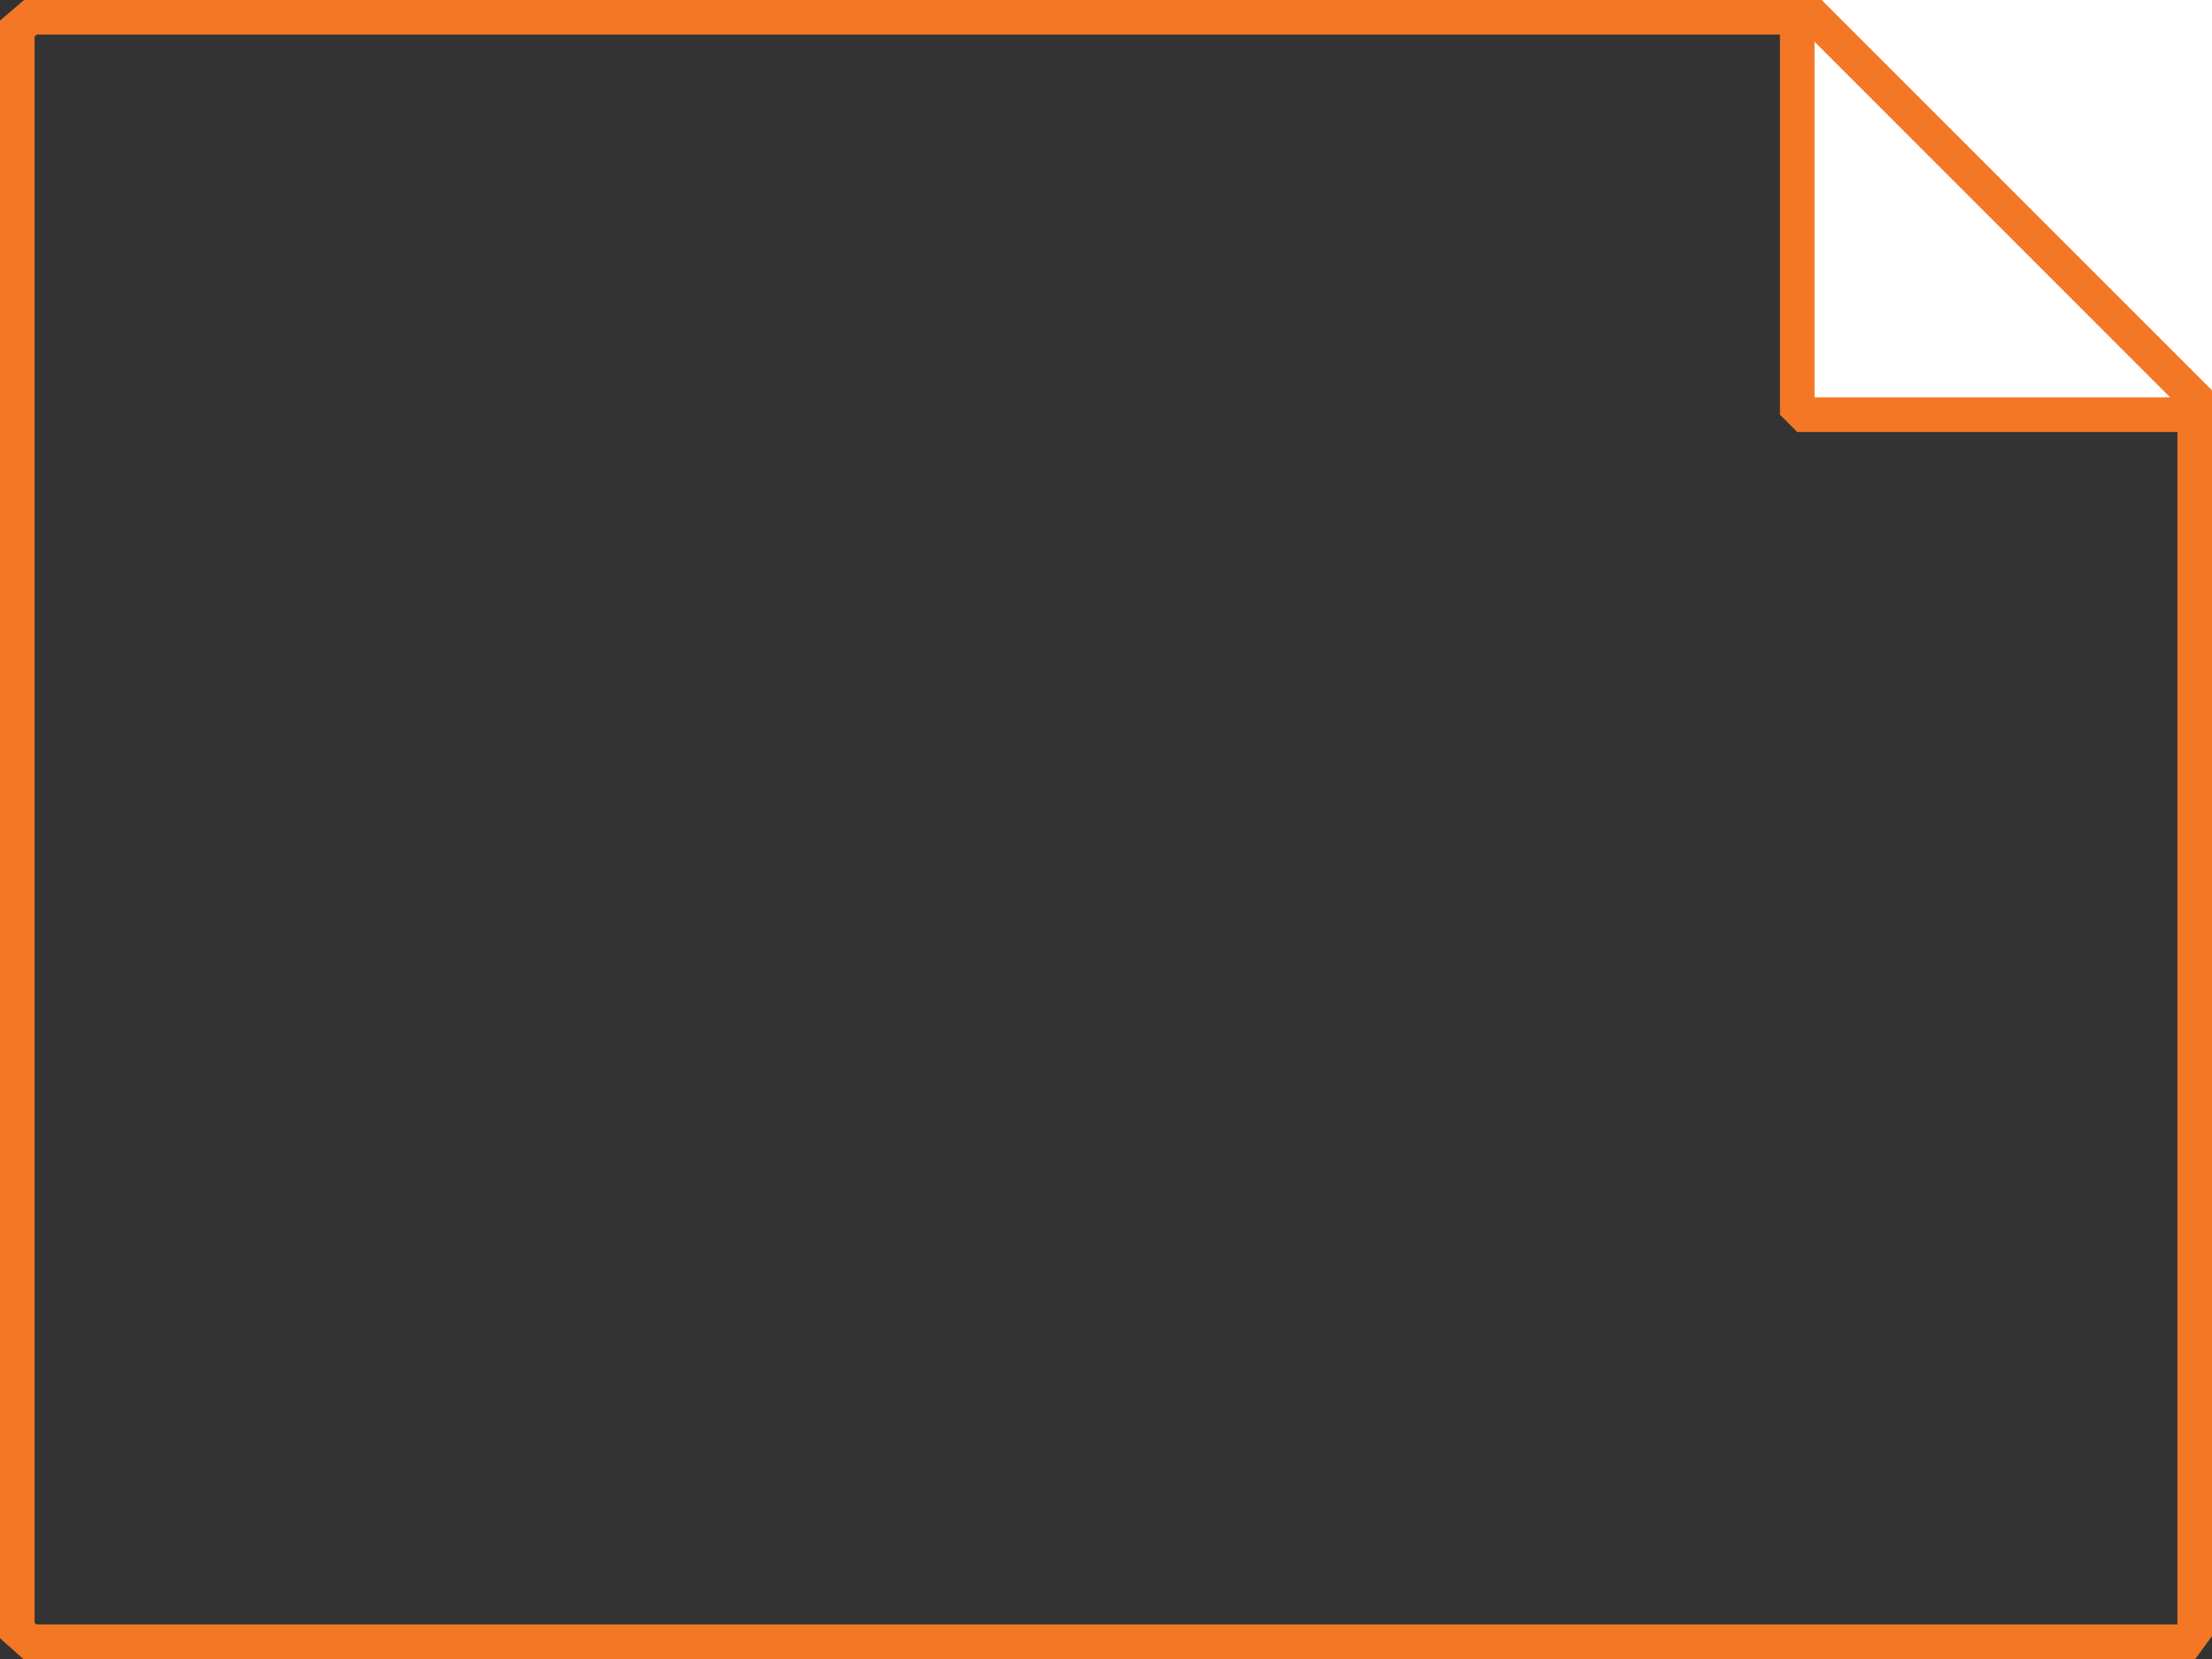 <?xml version="1.0" encoding="UTF-8" standalone="no"?><!DOCTYPE svg PUBLIC "-//W3C//DTD SVG 1.1//EN" "http://www.w3.org/Graphics/SVG/1.1/DTD/svg11.dtd"><svg width="100%" height="100%" viewBox="0 0 128 96" version="1.1" xmlns="http://www.w3.org/2000/svg" xmlns:xlink="http://www.w3.org/1999/xlink" xml:space="preserve" xmlns:serif="http://www.serif.com/" style="fill-rule:evenodd;clip-rule:evenodd;stroke-miterlimit:2;"><rect x="0" y="0" width="128" height="96" fill="#333333" stroke="none"/><rect x="104" y="0" width="24" height="24" style="fill:#fff;"/><path d="M1,1.652l0,92.696l0.73,0.652l124.794,0l0.476,-0.652l0,-71.348l-22,-22l-103.236,0l-0.764,0.652Z" style="fill:none;stroke:#f37725;stroke-width:2px;"/><path d="M104,0l0,24l24,0" style="fill:none;stroke:#f37725;stroke-width:2px;stroke-miterlimit:1;"/></svg>